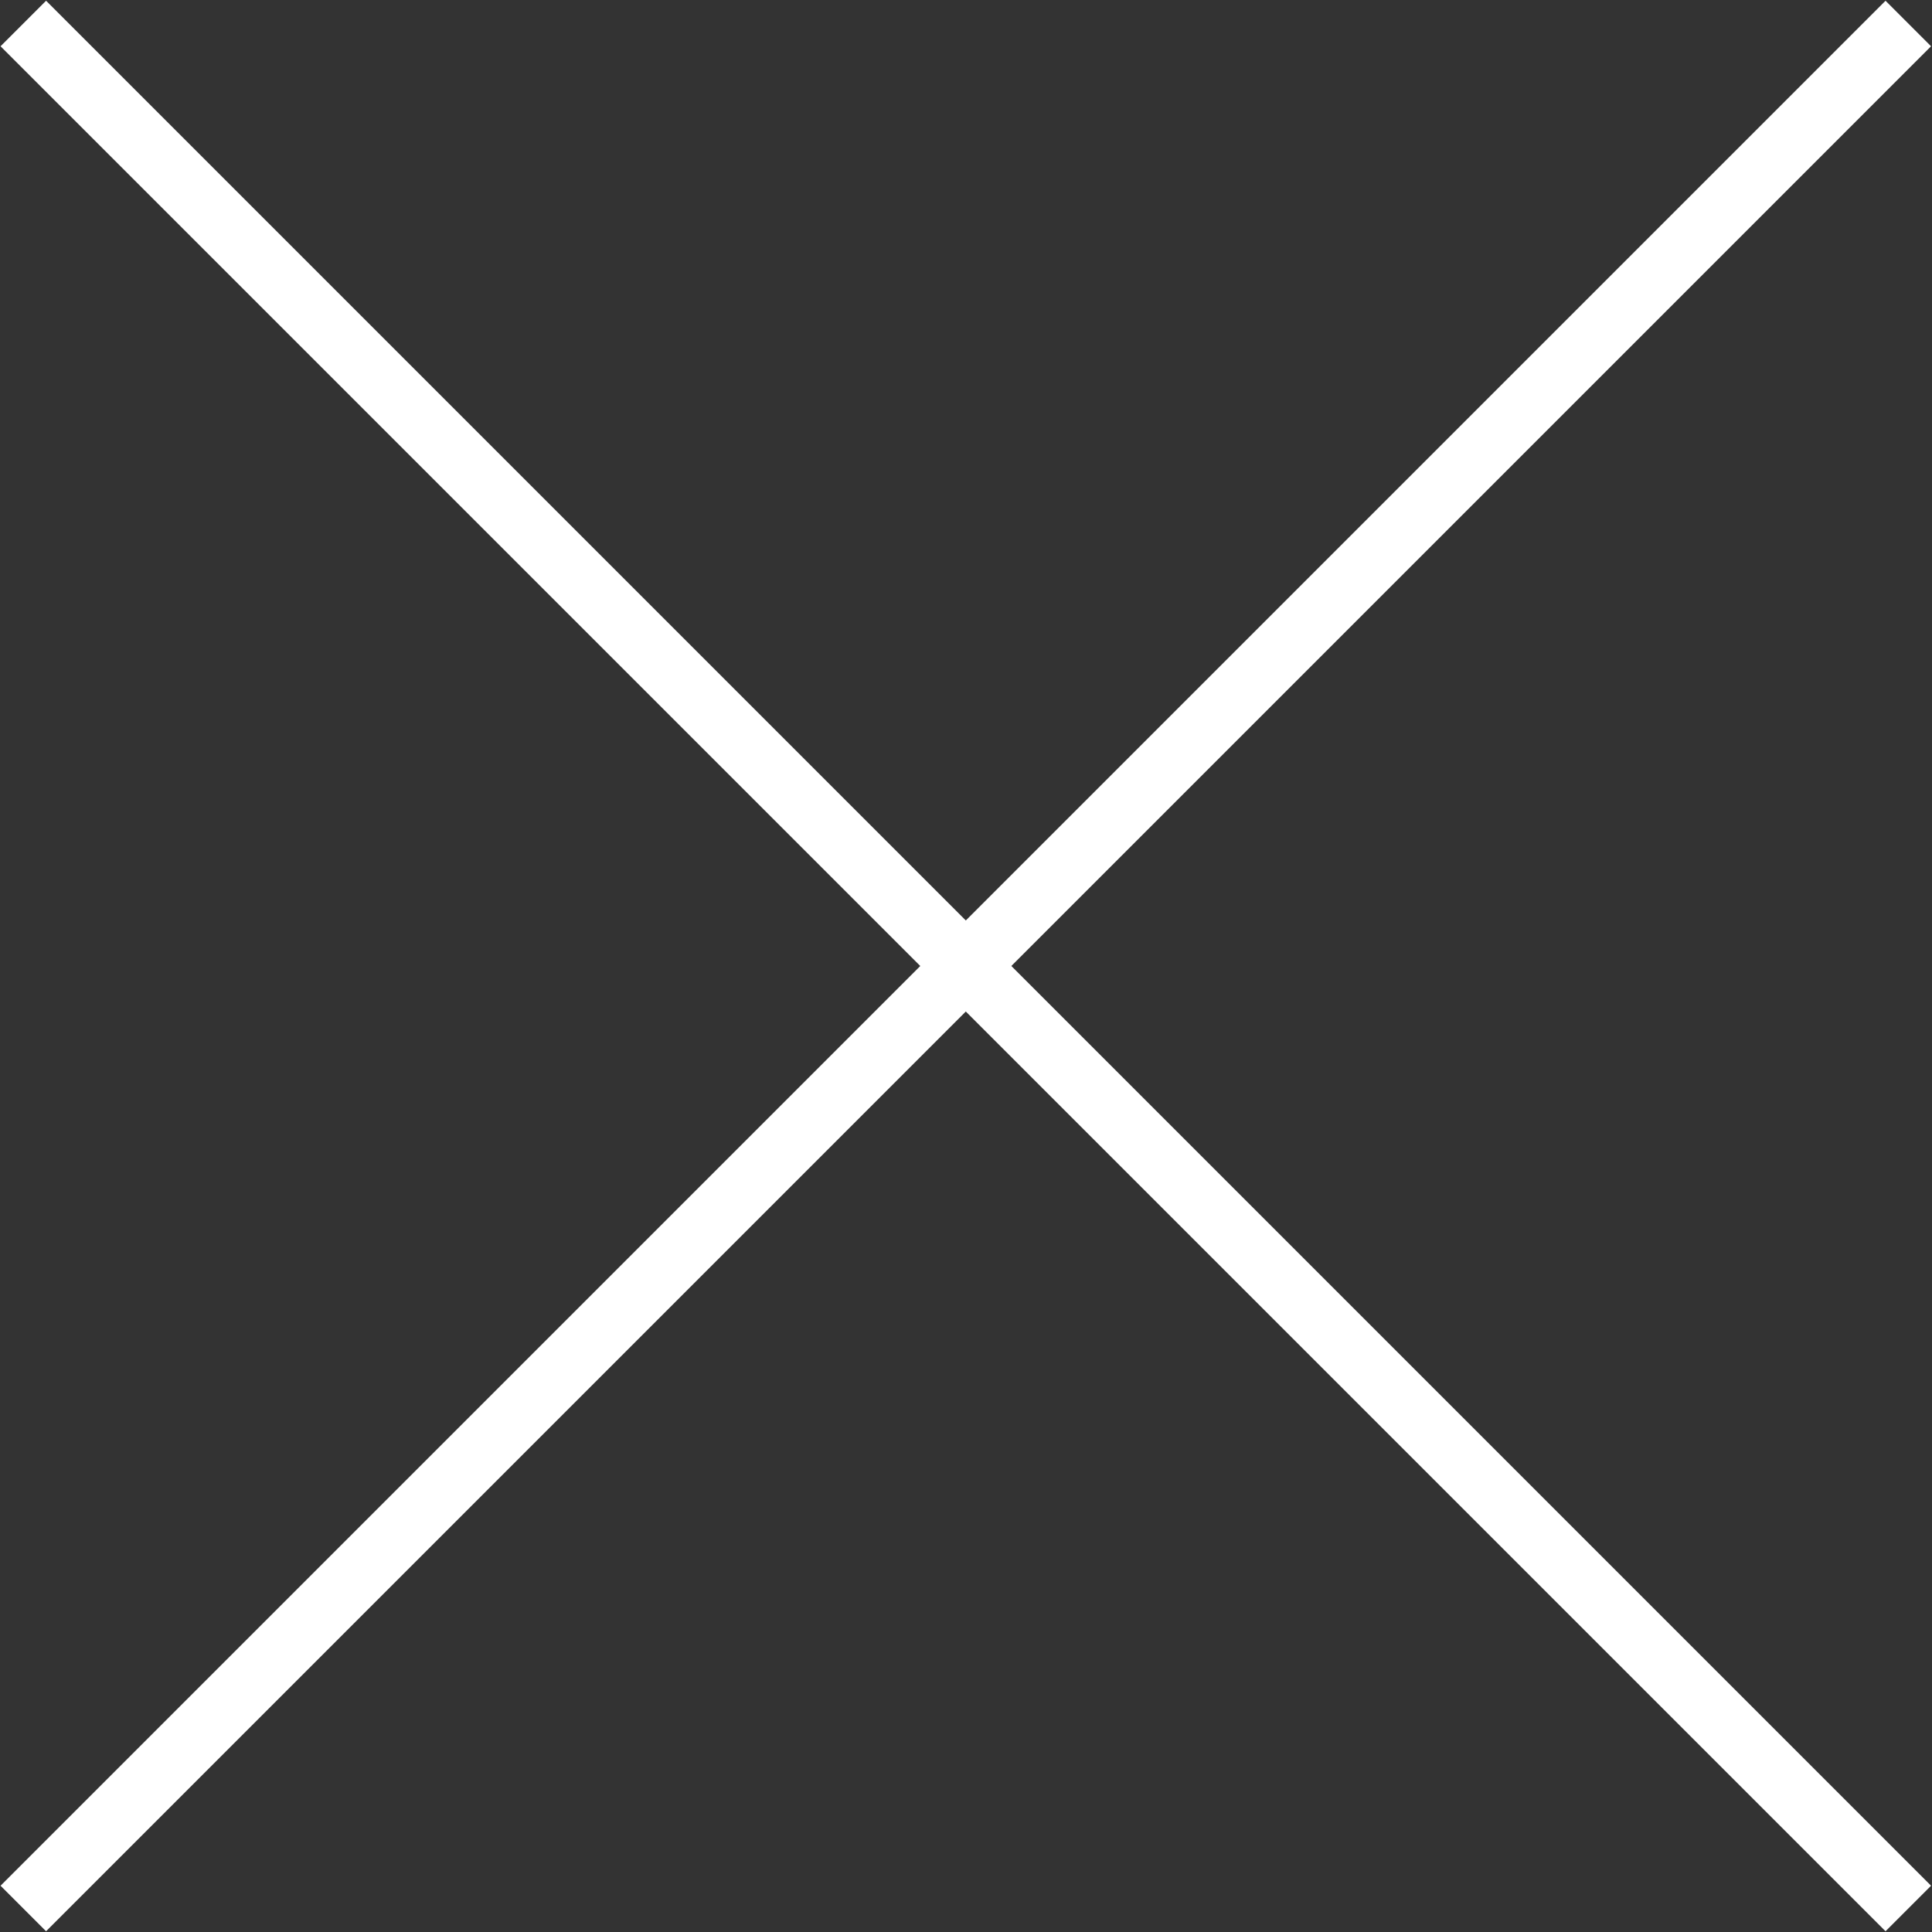 <?xml version="1.0" encoding="utf-8"?>
<!-- Generator: Adobe Illustrator 21.1.0, SVG Export Plug-In . SVG Version: 6.00 Build 0)  -->
<svg version="1.1" id="Layer_1" xmlns="http://www.w3.org/2000/svg" xmlns:xlink="http://www.w3.org/1999/xlink" x="0px" y="0px"
	 width="30px" height="30px" viewBox="0 0 30 30" style="enable-background:new 0 0 30 30;" xml:space="preserve">
<rect x="0" y="0" width="30" height="30" fill="#333333" stroke="none"/>
<style type="text/css">
	.st0{fill:#FFFFFF;}
</style>
<g id="line_03">
	<rect x="14.5" y="-5.7" transform="matrix(0.707 -0.707 0.707 0.707 -6.213 15)" class="st0" width="1" height="41.4"/>
</g>
<g id="line_03_1_">
	<rect x="-5.7" y="14.5" transform="matrix(0.707 -0.707 0.707 0.707 -6.213 15)" class="st0" width="41.4" height="1"/>
</g>
</svg>
